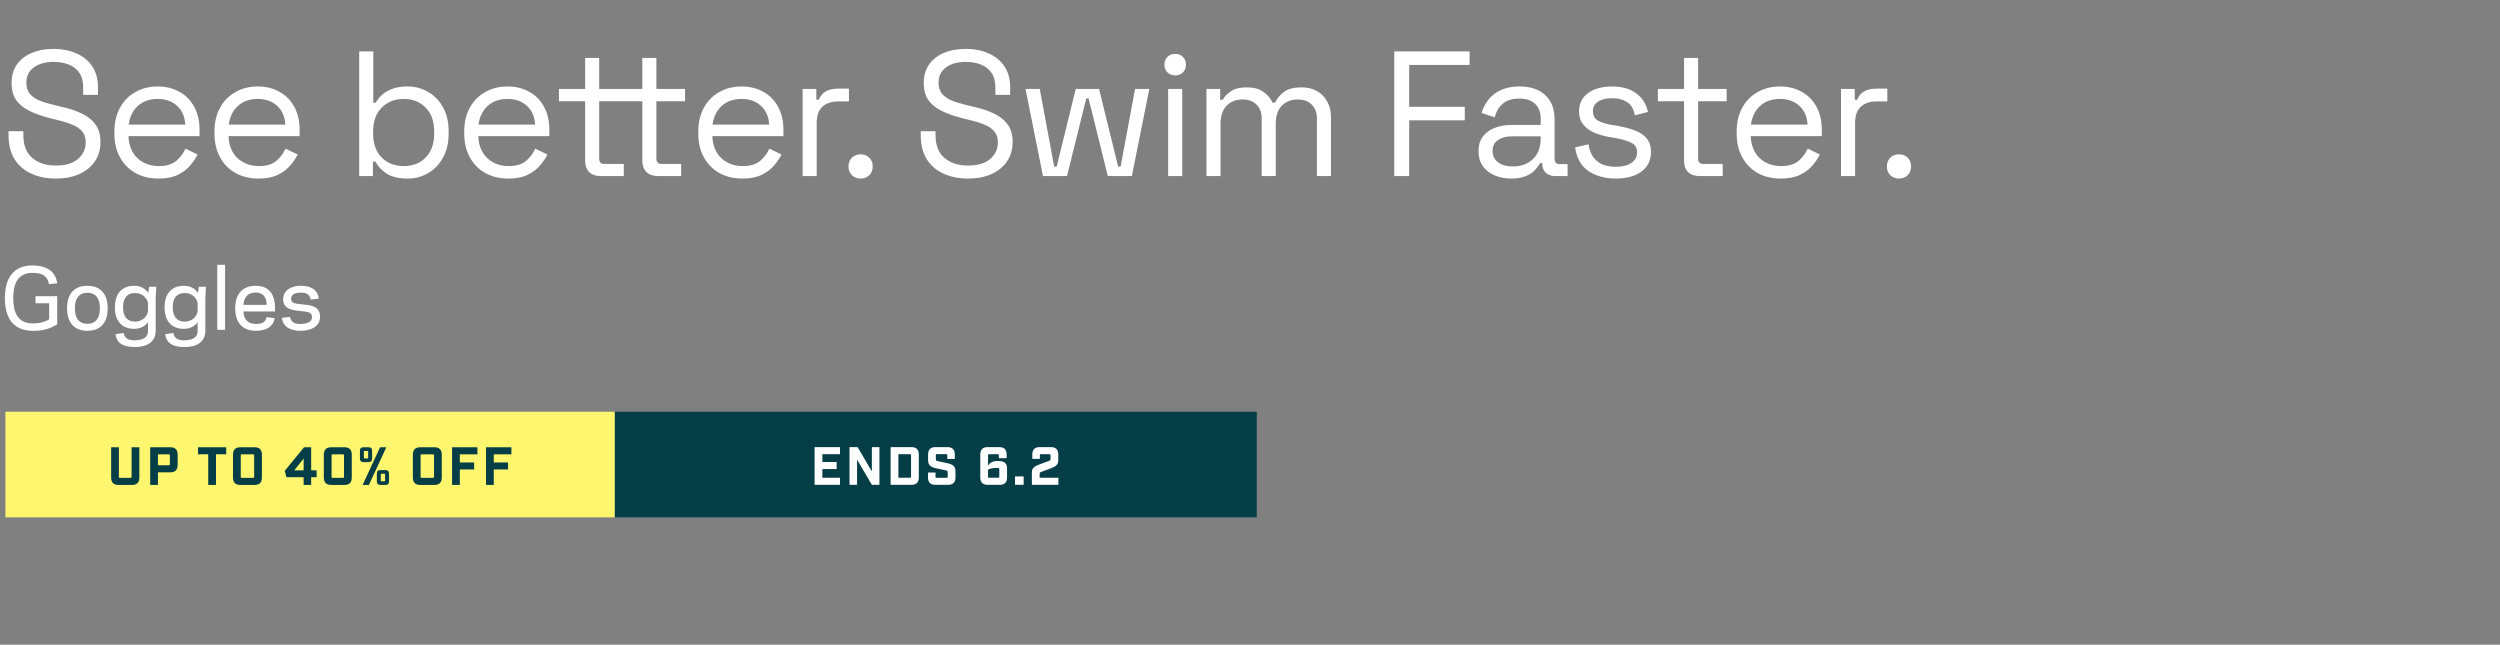 <svg width="923" height="238" viewBox="0 0 923 238" fill="none" xmlns="http://www.w3.org/2000/svg">
<rect x="0" y="0" width="923" height="238" fill="#808080" stroke="none"/>
<path d="M20.583 65.921C17.252 65.921 14.27 65.329 11.64 64.145C9.009 62.961 6.927 61.186 5.392 58.818C3.902 56.407 3.157 53.404 3.157 49.809V48.428H8.615V49.809C8.615 53.623 9.733 56.473 11.969 58.358C14.204 60.199 17.076 61.12 20.583 61.12C24.178 61.12 26.919 60.309 28.804 58.687C30.689 57.065 31.631 55.026 31.631 52.571C31.631 50.861 31.193 49.502 30.316 48.494C29.483 47.486 28.299 46.674 26.765 46.061C25.231 45.403 23.433 44.833 21.373 44.351L17.953 43.496C15.279 42.794 12.911 41.94 10.851 40.931C8.79 39.923 7.168 38.608 5.984 36.986C4.844 35.319 4.275 33.193 4.275 30.607C4.275 28.02 4.91 25.784 6.182 23.899C7.497 22.014 9.316 20.567 11.64 19.559C14.007 18.55 16.725 18.046 19.794 18.046C22.907 18.046 25.691 18.594 28.146 19.69C30.645 20.742 32.596 22.321 33.999 24.425C35.446 26.485 36.169 29.094 36.169 32.251V35.013H30.711V32.251C30.711 30.015 30.229 28.217 29.264 26.858C28.343 25.499 27.05 24.491 25.384 23.833C23.762 23.175 21.899 22.847 19.794 22.847C16.769 22.847 14.336 23.526 12.495 24.885C10.653 26.201 9.733 28.086 9.733 30.541C9.733 32.163 10.127 33.478 10.916 34.487C11.706 35.495 12.823 36.328 14.27 36.986C15.717 37.599 17.449 38.147 19.465 38.63L22.885 39.484C25.559 40.054 27.949 40.843 30.053 41.852C32.201 42.816 33.911 44.154 35.182 45.863C36.454 47.529 37.09 49.721 37.09 52.44C37.09 55.158 36.41 57.525 35.051 59.542C33.692 61.559 31.763 63.137 29.264 64.277C26.809 65.373 23.915 65.921 20.583 65.921ZM58.546 65.921C55.302 65.921 52.453 65.241 49.997 63.882C47.542 62.479 45.635 60.528 44.276 58.029C42.917 55.53 42.237 52.637 42.237 49.349V48.56C42.237 45.228 42.917 42.312 44.276 39.813C45.635 37.314 47.52 35.385 49.932 34.026C52.343 32.623 55.105 31.922 58.218 31.922C61.243 31.922 63.917 32.58 66.241 33.895C68.564 35.166 70.384 37.007 71.699 39.419C73.014 41.83 73.672 44.658 73.672 47.902V50.269H47.433C47.564 53.733 48.682 56.451 50.787 58.424C52.891 60.353 55.521 61.317 58.678 61.317C61.44 61.317 63.566 60.682 65.057 59.41C66.547 58.139 67.687 56.626 68.477 54.873L72.948 57.043C72.291 58.402 71.37 59.761 70.186 61.12C69.046 62.479 67.534 63.619 65.649 64.54C63.807 65.46 61.44 65.921 58.546 65.921ZM47.498 45.995H68.411C68.235 43.014 67.205 40.69 65.32 39.024C63.479 37.358 61.111 36.525 58.218 36.525C55.28 36.525 52.869 37.358 50.984 39.024C49.099 40.69 47.937 43.014 47.498 45.995ZM95.491 65.921C92.247 65.921 89.397 65.241 86.942 63.882C84.487 62.479 82.58 60.528 81.221 58.029C79.862 55.53 79.182 52.637 79.182 49.349V48.56C79.182 45.228 79.862 42.312 81.221 39.813C82.58 37.314 84.465 35.385 86.876 34.026C89.288 32.623 92.05 31.922 95.162 31.922C98.187 31.922 100.862 32.58 103.185 33.895C105.509 35.166 107.328 37.007 108.644 39.419C109.959 41.83 110.616 44.658 110.616 47.902V50.269H84.377C84.509 53.733 85.627 56.451 87.731 58.424C89.836 60.353 92.466 61.317 95.623 61.317C98.385 61.317 100.511 60.682 102.002 59.41C103.492 58.139 104.632 56.626 105.421 54.873L109.893 57.043C109.235 58.402 108.315 59.761 107.131 61.12C105.991 62.479 104.479 63.619 102.593 64.54C100.752 65.46 98.385 65.921 95.491 65.921ZM84.443 45.995H105.355C105.18 43.014 104.15 40.69 102.265 39.024C100.423 37.358 98.056 36.525 95.162 36.525C92.225 36.525 89.814 37.358 87.929 39.024C86.043 40.69 84.882 43.014 84.443 45.995ZM150.444 65.921C147.112 65.921 144.503 65.285 142.618 64.014C140.777 62.742 139.44 61.295 138.607 59.673H137.686V65H132.622V18.967H137.818V37.906H138.738C139.264 36.898 140.01 35.955 140.974 35.078C141.939 34.158 143.188 33.412 144.723 32.843C146.301 32.229 148.208 31.922 150.444 31.922C153.25 31.922 155.792 32.601 158.072 33.961C160.396 35.276 162.237 37.183 163.596 39.682C164.955 42.137 165.635 45.074 165.635 48.494V49.349C165.635 52.768 164.933 55.728 163.53 58.227C162.171 60.725 160.33 62.633 158.006 63.948C155.727 65.263 153.206 65.921 150.444 65.921ZM149.063 61.317C152.395 61.317 155.091 60.265 157.152 58.161C159.256 56.013 160.308 53.031 160.308 49.217V48.625C160.308 44.811 159.256 41.852 157.152 39.748C155.091 37.599 152.395 36.525 149.063 36.525C145.775 36.525 143.057 37.599 140.908 39.748C138.804 41.852 137.752 44.811 137.752 48.625V49.217C137.752 53.031 138.804 56.013 140.908 58.161C143.057 60.265 145.775 61.317 149.063 61.317ZM187.701 65.921C184.457 65.921 181.608 65.241 179.152 63.882C176.697 62.479 174.79 60.528 173.431 58.029C172.072 55.53 171.393 52.637 171.393 49.349V48.56C171.393 45.228 172.072 42.312 173.431 39.813C174.79 37.314 176.675 35.385 179.087 34.026C181.498 32.623 184.26 31.922 187.373 31.922C190.398 31.922 193.072 32.58 195.396 33.895C197.719 35.166 199.539 37.007 200.854 39.419C202.169 41.83 202.827 44.658 202.827 47.902V50.269H176.588C176.719 53.733 177.837 56.451 179.942 58.424C182.046 60.353 184.676 61.317 187.833 61.317C190.595 61.317 192.721 60.682 194.212 59.41C195.702 58.139 196.842 56.626 197.631 54.873L202.103 57.043C201.446 58.402 200.525 59.761 199.341 61.12C198.201 62.479 196.689 63.619 194.804 64.54C192.962 65.46 190.595 65.921 187.701 65.921ZM176.653 45.995H197.566C197.39 43.014 196.36 40.69 194.475 39.024C192.634 37.358 190.266 36.525 187.373 36.525C184.435 36.525 182.024 37.358 180.139 39.024C178.254 40.69 177.092 43.014 176.653 45.995ZM221.753 65C219.911 65 218.487 64.496 217.478 63.487C216.514 62.479 216.031 61.098 216.031 59.344V37.38H206.364V32.843H216.031V21.4H221.227V32.843H229.644V37.38H221.227V58.555C221.227 59.871 221.862 60.528 223.134 60.528H230.302V65H221.753ZM242.928 65C241.087 65 239.662 64.496 238.653 63.487C237.645 62.479 237.141 61.098 237.141 59.344V37.38H229.644V32.843H237.141V21.4H242.336V32.843H252.924V37.38H242.336V58.555C242.336 59.871 242.994 60.528 244.309 60.528H251.477V65H242.928ZM274.114 65.921C270.87 65.921 268.02 65.241 265.565 63.882C263.11 62.479 261.203 60.528 259.844 58.029C258.485 55.53 257.805 52.637 257.805 49.349V48.56C257.805 45.228 258.485 42.312 259.844 39.813C261.203 37.314 263.088 35.385 265.499 34.026C267.91 32.623 270.672 31.922 273.785 31.922C276.81 31.922 279.484 32.58 281.808 33.895C284.132 35.166 285.951 37.007 287.266 39.419C288.581 41.83 289.239 44.658 289.239 47.902V50.269H263C263.132 53.733 264.25 56.451 266.354 58.424C268.458 60.353 271.089 61.317 274.245 61.317C277.007 61.317 279.134 60.682 280.624 59.41C282.115 58.139 283.255 56.626 284.044 54.873L288.516 57.043C287.858 58.402 286.937 59.761 285.754 61.12C284.614 62.479 283.101 63.619 281.216 64.54C279.375 65.46 277.007 65.921 274.114 65.921ZM263.066 45.995H283.978C283.803 43.014 282.773 40.69 280.887 39.024C279.046 37.358 276.679 36.525 273.785 36.525C270.848 36.525 268.436 37.358 266.551 39.024C264.666 40.69 263.504 43.014 263.066 45.995ZM296.328 65V32.843H301.392V36.788H302.312C302.882 35.385 303.759 34.355 304.943 33.697C306.127 33.04 307.683 32.711 309.612 32.711H313.426V37.446H309.283C306.959 37.446 305.074 38.103 303.628 39.419C302.225 40.69 301.523 42.685 301.523 45.403V65H296.328ZM317.733 65.921C316.462 65.921 315.388 65.504 314.511 64.671C313.678 63.838 313.262 62.764 313.262 61.449C313.262 60.134 313.678 59.059 314.511 58.227C315.388 57.394 316.462 56.977 317.733 56.977C319.049 56.977 320.123 57.394 320.956 58.227C321.789 59.059 322.205 60.134 322.205 61.449C322.205 62.764 321.789 63.838 320.956 64.671C320.123 65.504 319.049 65.921 317.733 65.921ZM357.361 65.921C354.029 65.921 351.047 65.329 348.417 64.145C345.786 62.961 343.704 61.186 342.17 58.818C340.679 56.407 339.934 53.404 339.934 49.809V48.428H345.392V49.809C345.392 53.623 346.51 56.473 348.746 58.358C350.982 60.199 353.853 61.12 357.361 61.12C360.956 61.12 363.696 60.309 365.581 58.687C367.466 57.065 368.409 55.026 368.409 52.571C368.409 50.861 367.97 49.502 367.093 48.494C366.26 47.486 365.077 46.674 363.542 46.061C362.008 45.403 360.21 44.833 358.15 44.351L354.73 43.496C352.056 42.794 349.688 41.94 347.628 40.931C345.567 39.923 343.945 38.608 342.761 36.986C341.622 35.319 341.052 33.193 341.052 30.607C341.052 28.02 341.687 25.784 342.959 23.899C344.274 22.014 346.093 20.567 348.417 19.559C350.784 18.55 353.503 18.046 356.571 18.046C359.684 18.046 362.468 18.594 364.923 19.69C367.422 20.742 369.373 22.321 370.776 24.425C372.223 26.485 372.946 29.094 372.946 32.251V35.013H367.488V32.251C367.488 30.015 367.006 28.217 366.041 26.858C365.12 25.499 363.827 24.491 362.161 23.833C360.539 23.175 358.676 22.847 356.571 22.847C353.546 22.847 351.113 23.526 349.272 24.885C347.431 26.201 346.51 28.086 346.51 30.541C346.51 32.163 346.904 33.478 347.694 34.487C348.483 35.495 349.601 36.328 351.047 36.986C352.494 37.599 354.226 38.147 356.243 38.63L359.662 39.484C362.337 40.054 364.726 40.843 366.83 41.852C368.978 42.816 370.688 44.154 371.96 45.863C373.231 47.529 373.867 49.721 373.867 52.44C373.867 55.158 373.187 57.525 371.828 59.542C370.469 61.559 368.54 63.137 366.041 64.277C363.586 65.373 360.692 65.921 357.361 65.921ZM385.065 65L378.62 32.843H383.881L389.208 61.515H390.128L397.165 32.843H405.78L412.816 61.515H413.737L419.064 32.843H424.325L417.88 65H409.002L401.9 36.328H401.045L393.943 65H385.065ZM431.281 65V32.843H436.476V65H431.281ZM433.911 27.845C432.771 27.845 431.807 27.472 431.018 26.727C430.273 25.981 429.9 25.039 429.9 23.899C429.9 22.715 430.273 21.751 431.018 21.005C431.807 20.26 432.771 19.887 433.911 19.887C435.051 19.887 435.994 20.26 436.739 21.005C437.484 21.751 437.857 22.715 437.857 23.899C437.857 25.039 437.484 25.981 436.739 26.727C435.994 27.472 435.051 27.845 433.911 27.845ZM445.427 65V32.843H450.491V36.854H451.412C452.025 35.714 453.034 34.662 454.437 33.697C455.84 32.733 457.812 32.251 460.355 32.251C462.854 32.251 464.871 32.799 466.405 33.895C467.984 34.991 469.123 36.328 469.825 37.906H470.746C471.491 36.328 472.609 34.991 474.099 33.895C475.634 32.799 477.76 32.251 480.478 32.251C482.627 32.251 484.512 32.689 486.134 33.566C487.756 34.443 489.027 35.714 489.948 37.38C490.913 39.002 491.395 40.953 491.395 43.233V65H486.2V43.693C486.2 41.545 485.564 39.857 484.293 38.63C483.065 37.358 481.333 36.722 479.097 36.722C476.73 36.722 474.779 37.49 473.245 39.024C471.754 40.559 471.009 42.773 471.009 45.666V65H465.813V43.693C465.813 41.545 465.178 39.857 463.906 38.63C462.679 37.358 460.947 36.722 458.711 36.722C456.344 36.722 454.393 37.49 452.858 39.024C451.368 40.559 450.623 42.773 450.623 45.666V65H445.427ZM514.753 65V18.967H542.57V23.965H520.277V39.419H540.794V44.417H520.277V65H514.753ZM557.906 65.921C555.67 65.921 553.631 65.526 551.79 64.737C549.948 63.948 548.502 62.808 547.449 61.317C546.397 59.827 545.871 58.007 545.871 55.859C545.871 53.667 546.397 51.87 547.449 50.467C548.502 49.02 549.948 47.946 551.79 47.244C553.631 46.499 555.692 46.126 557.971 46.126H568.822V43.759C568.822 41.479 568.143 39.682 566.783 38.367C565.468 37.051 563.495 36.394 560.865 36.394C558.278 36.394 556.262 37.029 554.815 38.301C553.368 39.528 552.382 41.194 551.856 43.299L546.989 41.72C547.515 39.923 548.348 38.301 549.488 36.854C550.628 35.363 552.141 34.18 554.026 33.303C555.955 32.382 558.256 31.922 560.931 31.922C565.052 31.922 568.252 32.996 570.532 35.144C572.812 37.248 573.951 40.23 573.951 44.088V58.621C573.951 59.936 574.565 60.594 575.793 60.594H578.752V65H574.215C572.768 65 571.606 64.605 570.729 63.816C569.852 62.983 569.414 61.887 569.414 60.528V60.199H568.625C568.143 61.032 567.485 61.909 566.652 62.83C565.863 63.707 564.767 64.43 563.364 65C561.961 65.614 560.142 65.921 557.906 65.921ZM558.497 61.449C561.566 61.449 564.043 60.55 565.929 58.753C567.858 56.911 568.822 54.347 568.822 51.059V50.335H558.169C556.108 50.335 554.398 50.795 553.039 51.716C551.724 52.593 551.066 53.93 551.066 55.728C551.066 57.525 551.746 58.928 553.105 59.936C554.508 60.945 556.305 61.449 558.497 61.449ZM596.592 65.921C592.603 65.921 589.227 65 586.465 63.159C583.747 61.317 582.103 58.402 581.533 54.412L586.465 53.294C586.816 55.399 587.474 57.065 588.438 58.292C589.403 59.476 590.586 60.331 591.989 60.857C593.436 61.339 594.97 61.58 596.592 61.58C599.004 61.58 600.911 61.098 602.314 60.134C603.717 59.169 604.418 57.876 604.418 56.254C604.418 54.588 603.739 53.426 602.38 52.768C601.064 52.067 599.245 51.497 596.921 51.059L594.225 50.598C592.165 50.248 590.279 49.699 588.57 48.954C586.86 48.209 585.501 47.2 584.492 45.929C583.484 44.658 582.98 43.057 582.98 41.129C582.98 38.235 584.098 35.977 586.334 34.355C588.57 32.733 591.529 31.922 595.211 31.922C598.85 31.922 601.788 32.755 604.024 34.421C606.303 36.043 607.772 38.345 608.43 41.326L603.563 42.575C603.169 40.252 602.226 38.63 600.735 37.709C599.245 36.744 597.404 36.262 595.211 36.262C593.019 36.262 591.288 36.679 590.016 37.512C588.745 38.301 588.109 39.484 588.109 41.063C588.109 42.597 588.701 43.737 589.885 44.482C591.112 45.184 592.734 45.71 594.751 46.061L597.447 46.521C599.727 46.916 601.766 47.464 603.563 48.165C605.405 48.823 606.851 49.787 607.904 51.059C609 52.33 609.548 53.996 609.548 56.056C609.548 59.213 608.364 61.646 605.996 63.356C603.673 65.066 600.538 65.921 596.592 65.921ZM627.474 65C625.633 65 624.208 64.496 623.2 63.487C622.235 62.479 621.753 61.098 621.753 59.344V37.38H612.086V32.843H621.753V21.4H626.948V32.843H637.47V37.38H626.948V58.555C626.948 59.871 627.584 60.528 628.855 60.528H636.023V65H627.474ZM657.487 65.921C654.243 65.921 651.393 65.241 648.938 63.882C646.483 62.479 644.576 60.528 643.217 58.029C641.857 55.53 641.178 52.637 641.178 49.349V48.56C641.178 45.228 641.857 42.312 643.217 39.813C644.576 37.314 646.461 35.385 648.872 34.026C651.283 32.623 654.045 31.922 657.158 31.922C660.183 31.922 662.857 32.58 665.181 33.895C667.505 35.166 669.324 37.007 670.639 39.419C671.954 41.83 672.612 44.658 672.612 47.902V50.269H646.373C646.505 53.733 647.623 56.451 649.727 58.424C651.831 60.353 654.462 61.317 657.618 61.317C660.38 61.317 662.507 60.682 663.997 59.41C665.488 58.139 666.628 56.626 667.417 54.873L671.889 57.043C671.231 58.402 670.31 59.761 669.127 61.12C667.987 62.479 666.474 63.619 664.589 64.54C662.748 65.46 660.38 65.921 657.487 65.921ZM646.439 45.995H667.351C667.176 43.014 666.145 40.69 664.26 39.024C662.419 37.358 660.052 36.525 657.158 36.525C654.221 36.525 651.809 37.358 649.924 39.024C648.039 40.69 646.877 43.014 646.439 45.995ZM679.701 65V32.843H684.765V36.788H685.685C686.255 35.385 687.132 34.355 688.316 33.697C689.499 33.04 691.056 32.711 692.985 32.711H696.799V37.446H692.656C690.332 37.446 688.447 38.103 687.001 39.419C685.598 40.69 684.896 42.685 684.896 45.403V65H679.701ZM701.106 65.921C699.835 65.921 698.761 65.504 697.884 64.671C697.051 63.838 696.635 62.764 696.635 61.449C696.635 60.134 697.051 59.059 697.884 58.227C698.761 57.394 699.835 56.977 701.106 56.977C702.422 56.977 703.496 57.394 704.329 58.227C705.162 59.059 705.578 60.134 705.578 61.449C705.578 62.764 705.162 63.838 704.329 64.671C703.496 65.504 702.422 65.921 701.106 65.921Z" fill="white"/>
<rect x="2" y="152" width="225" height="39" fill="#FDF66E"/>
<path d="M43.814 179.045C41.925 179.045 41.03 178.15 41.03 176.261V165.124H43.893V176.023C43.893 176.321 43.993 176.42 44.291 176.42H48.189C48.487 176.42 48.587 176.321 48.587 176.023V165.124H51.451V176.261C51.451 178.15 50.556 179.045 48.666 179.045H43.814ZM55.447 179.045V165.124H62.806C64.695 165.124 65.59 166.019 65.59 167.908V171.607C65.59 173.497 64.695 174.392 62.806 174.392H58.311V179.045H55.447ZM58.311 171.767H62.328C62.627 171.767 62.726 171.667 62.726 171.369V168.147C62.726 167.849 62.627 167.749 62.328 167.749H58.311V171.767ZM76.882 179.045V167.71H73.103V165.124H83.524V167.71H79.746V179.045H76.882ZM88.805 179.045C86.915 179.045 86.02 178.15 86.02 176.261V167.908C86.02 166.019 86.915 165.124 88.805 165.124H93.916C95.805 165.124 96.7 166.019 96.7 167.908V176.261C96.7 178.15 95.805 179.045 93.916 179.045H88.805ZM89.282 176.42H93.438C93.737 176.42 93.836 176.321 93.836 176.023V168.147C93.836 167.849 93.737 167.749 93.438 167.749H89.282C88.984 167.749 88.884 167.849 88.884 168.147V176.023C88.884 176.321 88.984 176.42 89.282 176.42ZM112.1 179.045V176.182H105.736L105.139 173.835L112.259 165.124H114.884V173.636H116.893V176.182H114.884V179.045H112.1ZM108.64 173.636H112.1V169.281L108.64 173.636ZM122.337 179.045C120.448 179.045 119.553 178.15 119.553 176.261V167.908C119.553 166.019 120.448 165.124 122.337 165.124H127.091C128.98 165.124 129.875 166.019 129.875 167.908V176.261C129.875 178.15 128.98 179.045 127.091 179.045H122.337ZM122.815 176.42H126.613C126.912 176.42 127.011 176.321 127.011 176.023V168.147C127.011 167.849 126.912 167.749 126.613 167.749H122.815C122.516 167.749 122.417 167.849 122.417 168.147V176.023C122.417 176.321 122.516 176.42 122.815 176.42ZM134.281 170.613C133.307 170.613 132.889 170.195 132.889 169.221V166.516C132.889 165.522 133.287 165.124 134.281 165.124H135.992C136.986 165.124 137.384 165.522 137.384 166.516V169.221C137.384 170.215 136.986 170.613 135.992 170.613H134.281ZM133.884 179.045L140.327 165.124H142.634L136.191 179.045H133.884ZM134.699 169.261H135.574C135.853 169.261 135.932 169.181 135.932 168.903V166.835C135.932 166.556 135.853 166.477 135.574 166.477H134.699C134.421 166.477 134.341 166.556 134.341 166.835V168.903C134.341 169.181 134.421 169.261 134.699 169.261ZM140.526 179.045C139.552 179.045 139.134 178.628 139.134 177.653V174.949C139.134 173.954 139.532 173.556 140.526 173.556H142.236C143.231 173.556 143.629 173.954 143.629 174.949V177.653C143.629 178.648 143.231 179.045 142.236 179.045H140.526ZM140.944 177.693H141.819C142.097 177.693 142.177 177.614 142.177 177.335V175.267C142.177 174.988 142.097 174.909 141.819 174.909H140.944C140.665 174.909 140.586 174.988 140.586 175.267V177.335C140.586 177.614 140.665 177.693 140.944 177.693ZM155.21 179.045C153.321 179.045 152.426 178.15 152.426 176.261V167.908C152.426 166.019 153.321 165.124 155.21 165.124H160.321C162.21 165.124 163.105 166.019 163.105 167.908V176.261C163.105 178.15 162.21 179.045 160.321 179.045H155.21ZM155.687 176.42H159.844C160.142 176.42 160.242 176.321 160.242 176.023V168.147C160.242 167.849 160.142 167.749 159.844 167.749H155.687C155.389 167.749 155.29 167.849 155.29 168.147V176.023C155.29 176.321 155.389 176.42 155.687 176.42ZM166.906 179.045V165.124H176.273V167.749H169.77V170.752H175.04V173.338H169.77V179.045H166.906ZM179.437 179.045V165.124H188.804V167.749H182.301V170.752H187.571V173.338H182.301V179.045H179.437Z" fill="#053E46"/>
<rect x="227" y="152" width="237" height="39" fill="#053E46"/>
<path d="M300.748 179V165.07H310.121V167.697H303.614V170.582H308.887V173.169H303.614V176.373H310.121V179H300.748ZM313.637 179V165.07H316.622L321.895 174.045V165.07H324.681V179H321.895L316.423 169.707V179H313.637ZM328.818 179V165.07H336.44C338.33 165.07 339.226 165.965 339.226 167.856V176.214C339.226 178.104 338.33 179 336.44 179H328.818ZM331.684 176.373H335.962C336.261 176.373 336.36 176.274 336.36 175.975V168.095C336.36 167.796 336.261 167.697 335.962 167.697H331.684V176.373ZM345.396 179C343.506 179 342.61 178.104 342.61 176.214V174.463H345.396V176.015C345.396 176.313 345.496 176.413 345.794 176.413H349.495C349.794 176.413 349.893 176.313 349.893 176.015V174.343C349.893 173.906 349.734 173.786 349.217 173.667L345.515 172.871C343.764 172.493 342.65 171.796 342.65 170.005V167.856C342.65 165.965 343.545 165.07 345.436 165.07H349.734C351.625 165.07 352.52 165.965 352.52 167.856V169.448H349.734V168.055C349.734 167.757 349.635 167.657 349.336 167.657H345.913C345.615 167.657 345.515 167.757 345.515 168.055V169.567C345.515 170.005 345.675 170.125 346.192 170.244L349.893 171.04C351.645 171.418 352.759 172.115 352.759 173.906V176.214C352.759 178.104 351.864 179 349.973 179H345.396ZM364.703 179C362.813 179 361.917 178.104 361.917 176.214V167.856C361.917 165.965 362.813 165.07 364.703 165.07H368.862C370.753 165.07 371.648 165.965 371.648 167.856V169.169H368.783V168.095C368.783 167.836 368.643 167.697 368.385 167.697H365.181C364.922 167.697 364.783 167.836 364.783 168.095V171.876C365.499 170.881 366.315 170.204 368.504 170.204C370.912 170.204 371.808 171.1 371.808 172.99V176.214C371.808 178.104 370.912 179 369.022 179H364.703ZM365.181 176.373H368.544C368.842 176.373 368.942 176.274 368.942 175.975V173.149C368.942 172.851 368.842 172.751 368.007 172.751C366.415 172.751 365.619 172.97 364.783 173.408V175.975C364.783 176.274 364.882 176.373 365.181 176.373ZM374.739 179V175.896H377.923V179H374.739ZM380.968 179V174.304C380.968 172.712 382.142 172.055 383.834 171.438L387.058 170.244C387.575 170.045 387.854 169.965 387.854 169.448V168.095C387.854 167.796 387.754 167.697 387.456 167.697H384.311C384.013 167.697 383.913 167.796 383.913 168.095V169.408H381.127V167.856C381.127 165.965 382.023 165.07 383.913 165.07H387.933C389.824 165.07 390.719 165.965 390.719 167.856V170.085C390.719 171.677 389.545 172.333 387.854 172.95L384.63 174.144C384.112 174.343 383.834 174.423 383.834 174.94V176.373H390.759V179H380.968Z" fill="white"/>
<path d="M1.8 110.071C1.8 102.751 4.89 98.011 12 98.011C17.85 98.011 20.61 100.711 21.12 104.581L18.06 104.911C17.61 102.001 15.72 100.741 12 100.741C6.36 100.741 4.89 105.091 4.89 110.071C4.89 115.051 6.36 119.371 12 119.401C14.64 119.401 16.77 118.801 18.15 117.901V111.961H13.11V109.351H21.12V119.731C18 121.651 15.45 122.161 11.97 122.131C4.89 122.071 1.8 117.391 1.8 110.071ZM32.258 119.551C35.018 119.551 36.878 117.871 36.878 113.821C36.878 109.771 35.018 108.091 32.258 108.091C29.498 108.091 27.638 109.771 27.638 113.821C27.638 117.871 29.498 119.551 32.258 119.551ZM32.258 122.131C27.638 122.131 24.758 119.371 24.758 113.821C24.758 108.271 27.638 105.511 32.258 105.511C36.878 105.511 39.758 108.271 39.758 113.821C39.758 119.371 36.878 122.131 32.258 122.131ZM57.483 109.831V122.131C57.483 126.121 54.394 128.131 49.894 128.131C44.733 128.131 42.993 126.181 42.663 123.361L45.663 122.941C45.934 124.621 46.983 125.701 49.803 125.641C52.563 125.611 54.633 124.681 54.633 122.251V118.921C53.644 120.421 51.783 121.411 49.563 121.411C45.184 121.411 42.423 118.741 42.423 113.461C42.423 108.181 45.184 105.511 49.563 105.511C51.873 105.511 53.733 106.561 54.724 108.151L55.084 105.871H57.694L57.483 109.831ZM54.633 114.991V111.931C54.364 110.191 52.654 108.181 49.894 108.181C47.163 108.181 45.423 109.771 45.423 113.461C45.423 117.121 47.163 118.741 49.894 118.741C52.654 118.741 54.364 116.731 54.633 114.991ZM75.823 109.831V122.131C75.823 126.121 72.733 128.131 68.233 128.131C63.073 128.131 61.333 126.181 61.003 123.361L64.003 122.941C64.273 124.621 65.323 125.701 68.143 125.641C70.903 125.611 72.973 124.681 72.973 122.251V118.921C71.983 120.421 70.123 121.411 67.903 121.411C63.523 121.411 60.763 118.741 60.763 113.461C60.763 108.181 63.523 105.511 67.903 105.511C70.213 105.511 72.073 106.561 73.063 108.151L73.423 105.871H76.033L75.823 109.831ZM72.973 114.991V111.931C72.703 110.191 70.993 108.181 68.233 108.181C65.503 108.181 63.763 109.771 63.763 113.461C63.763 117.121 65.503 118.741 68.233 118.741C70.993 118.741 72.703 116.731 72.973 114.991ZM80.213 121.771V97.772H83.093V121.771H80.213ZM101.538 114.991H89.838C90.048 118.231 91.818 119.611 94.458 119.611C97.038 119.671 98.088 118.651 98.418 117.091L101.418 117.451C101.058 119.971 99.078 122.131 94.488 122.131C89.748 122.131 86.838 119.341 86.838 113.821C86.838 108.301 89.748 105.511 94.398 105.511C99.228 105.511 101.538 108.511 101.538 113.791V114.991ZM94.428 108.001C91.848 108.001 90.078 109.411 89.868 112.561H98.448C98.388 109.621 97.068 107.971 94.428 108.001ZM110.959 119.611C113.059 119.551 115.189 119.041 115.189 117.091C115.189 115.141 113.659 115.141 110.929 114.841C108.199 114.541 104.539 114.211 104.539 110.551C104.539 106.861 108.049 105.511 110.959 105.511C115.309 105.511 117.319 107.281 117.739 110.251L114.739 110.611C114.409 108.931 113.389 108.001 110.959 108.031C109.399 108.061 107.479 108.421 107.479 110.341C107.479 111.961 109.009 112.111 111.409 112.351C114.469 112.651 118.159 112.861 118.159 116.941C118.159 120.721 114.439 122.131 110.989 122.131C106.459 122.131 104.419 120.151 104.059 117.361L107.059 116.971C107.389 118.651 108.439 119.641 110.959 119.611Z" fill="white"/>
</svg>
